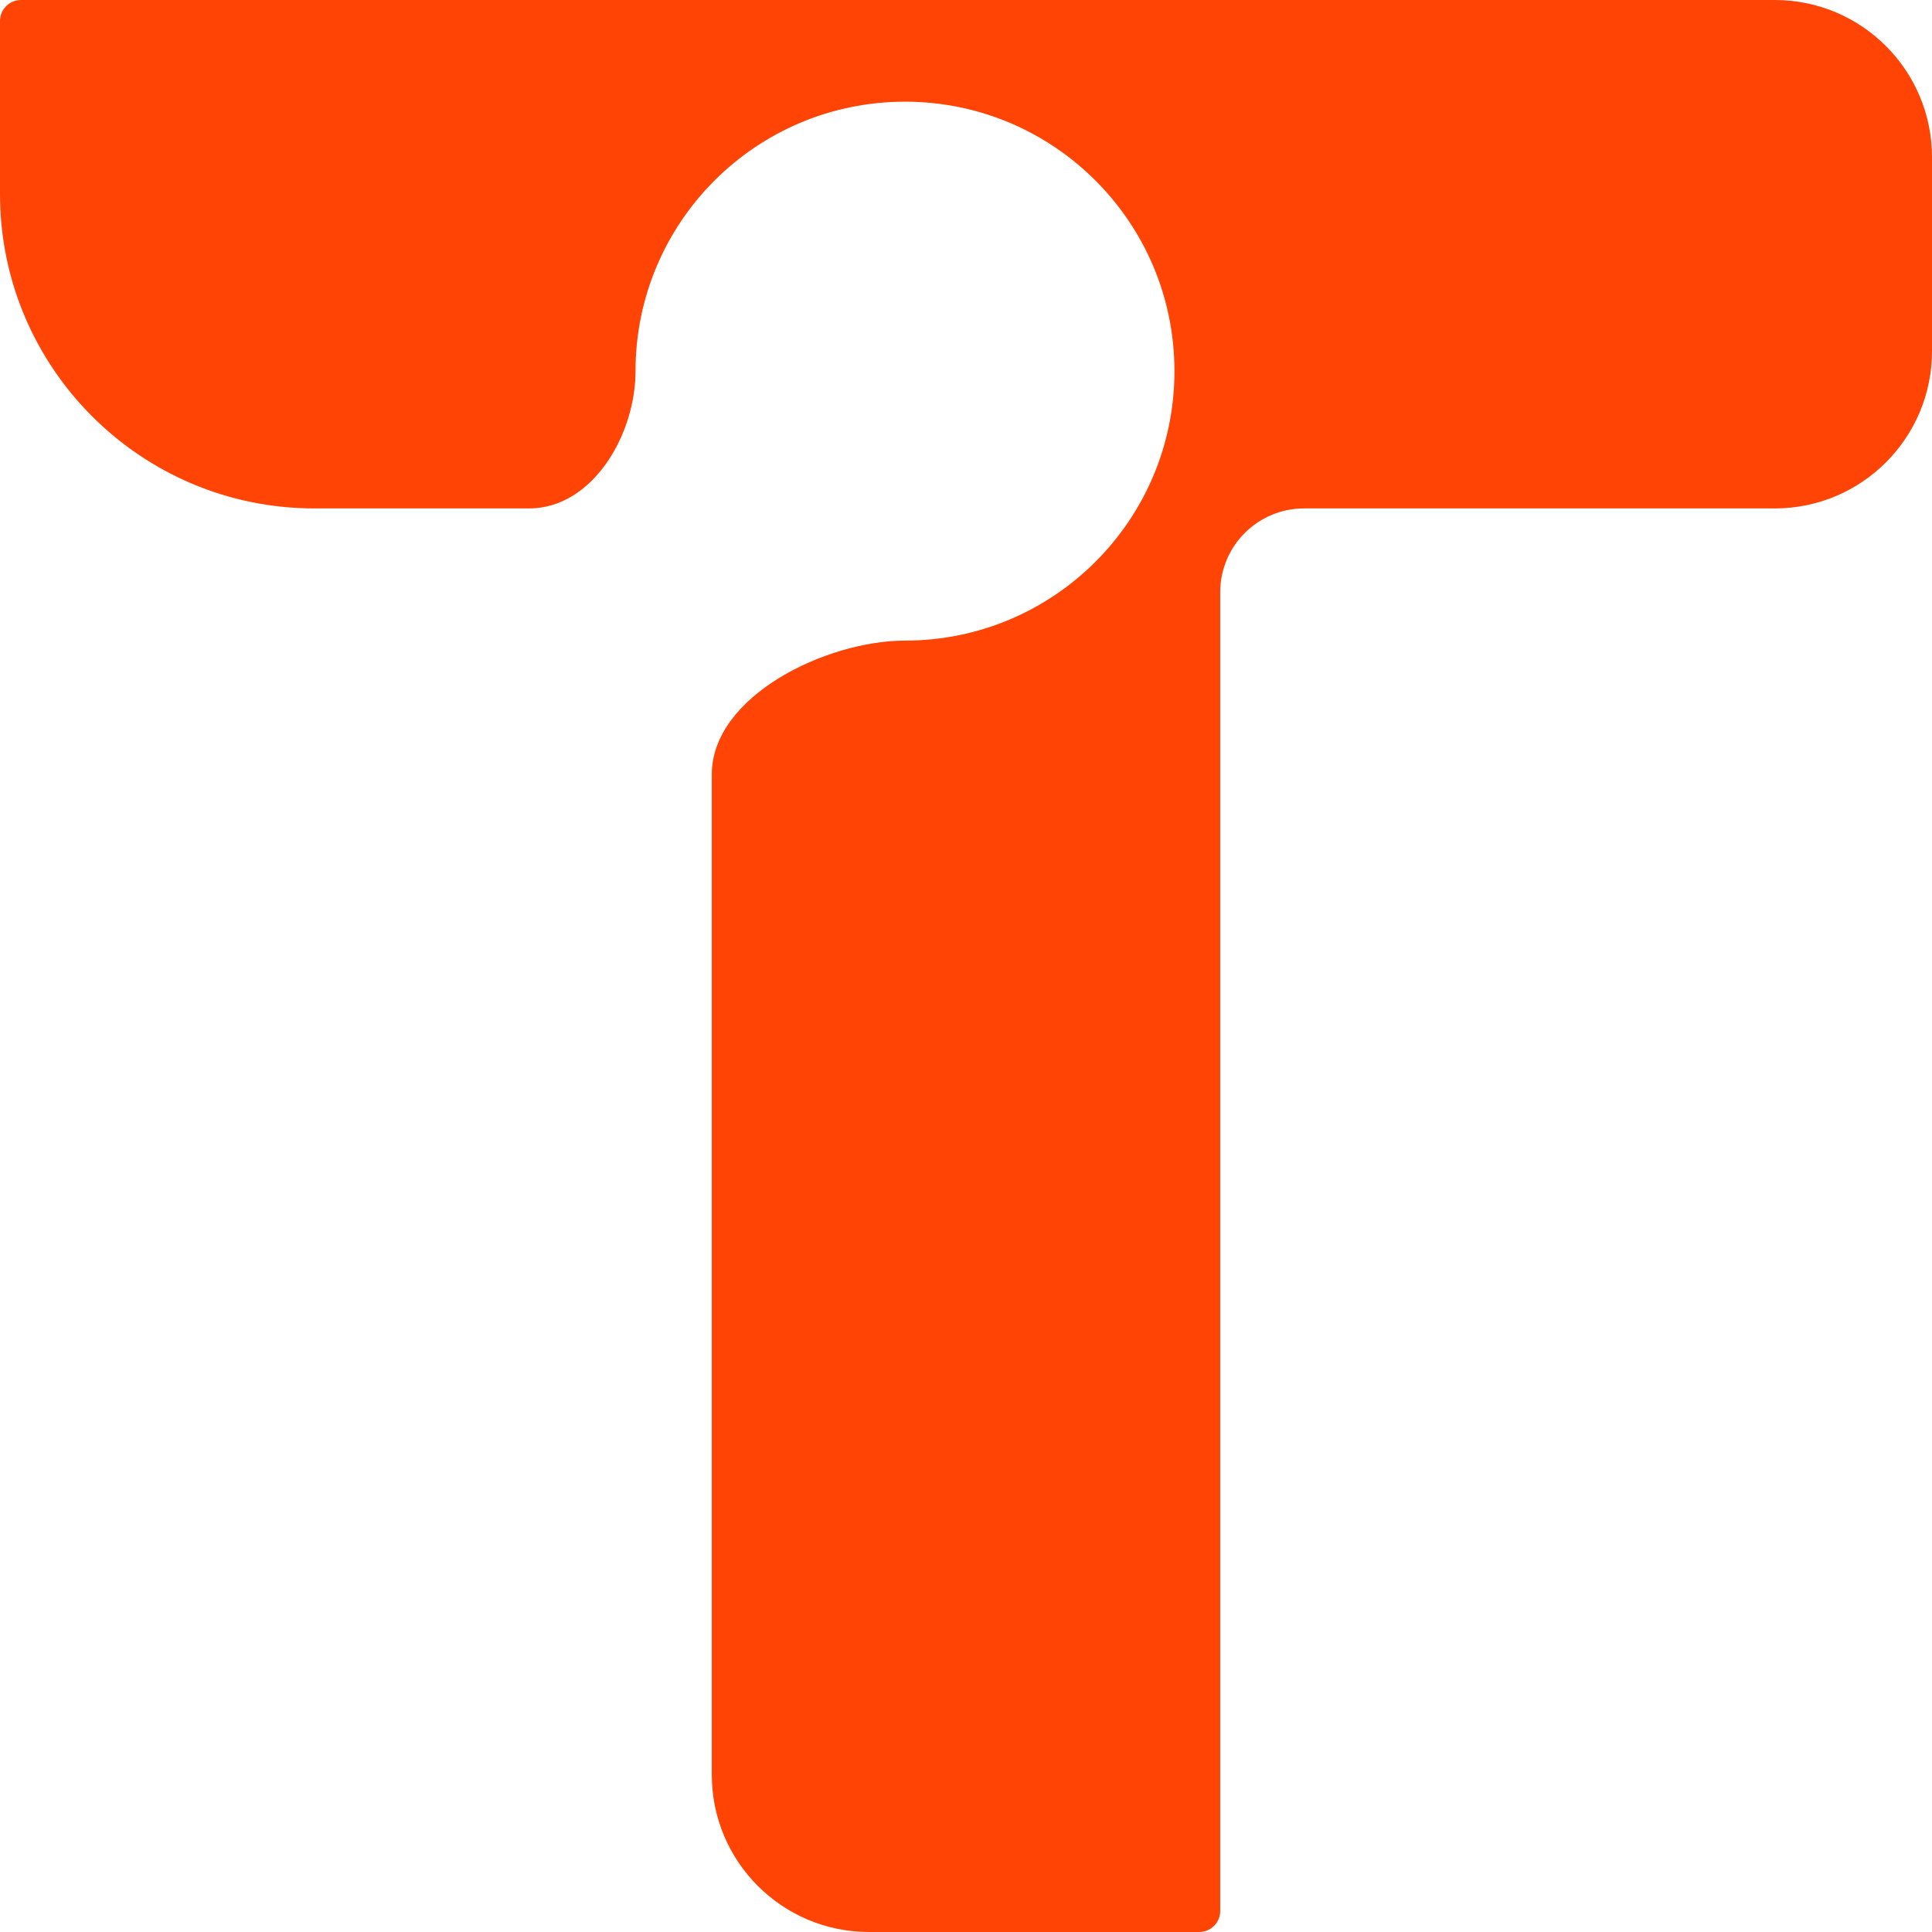 <svg width="512" height="512" viewBox="0 0 512 512" fill="none" xmlns="http://www.w3.org/2000/svg">
<path fill-rule="evenodd" clip-rule="evenodd" d="M83.333 134.737C37.31 134.737 0 97.427 0 51.404V5.556C0 2.487 2.487 0 5.556 0H470.333C493.345 0 512 18.655 512 41.667V93.07C512 116.082 493.345 134.737 470.333 134.737H345.591C333.318 134.737 323.368 144.686 323.368 156.959V506.444C323.368 509.513 320.881 512 317.813 512H230.298C207.286 512 188.632 493.345 188.632 470.333L188.632 205.234C188.632 184.423 219.02 169.768 239.832 169.768V169.768C279.271 169.768 311.242 137.797 311.242 98.358C311.242 58.919 279.271 26.947 239.832 26.947C200.393 26.947 168.421 58.919 168.421 98.358V98.358C168.421 115.207 157.047 134.737 140.199 134.737H83.333Z" fill="#FF4405"/>
</svg>

